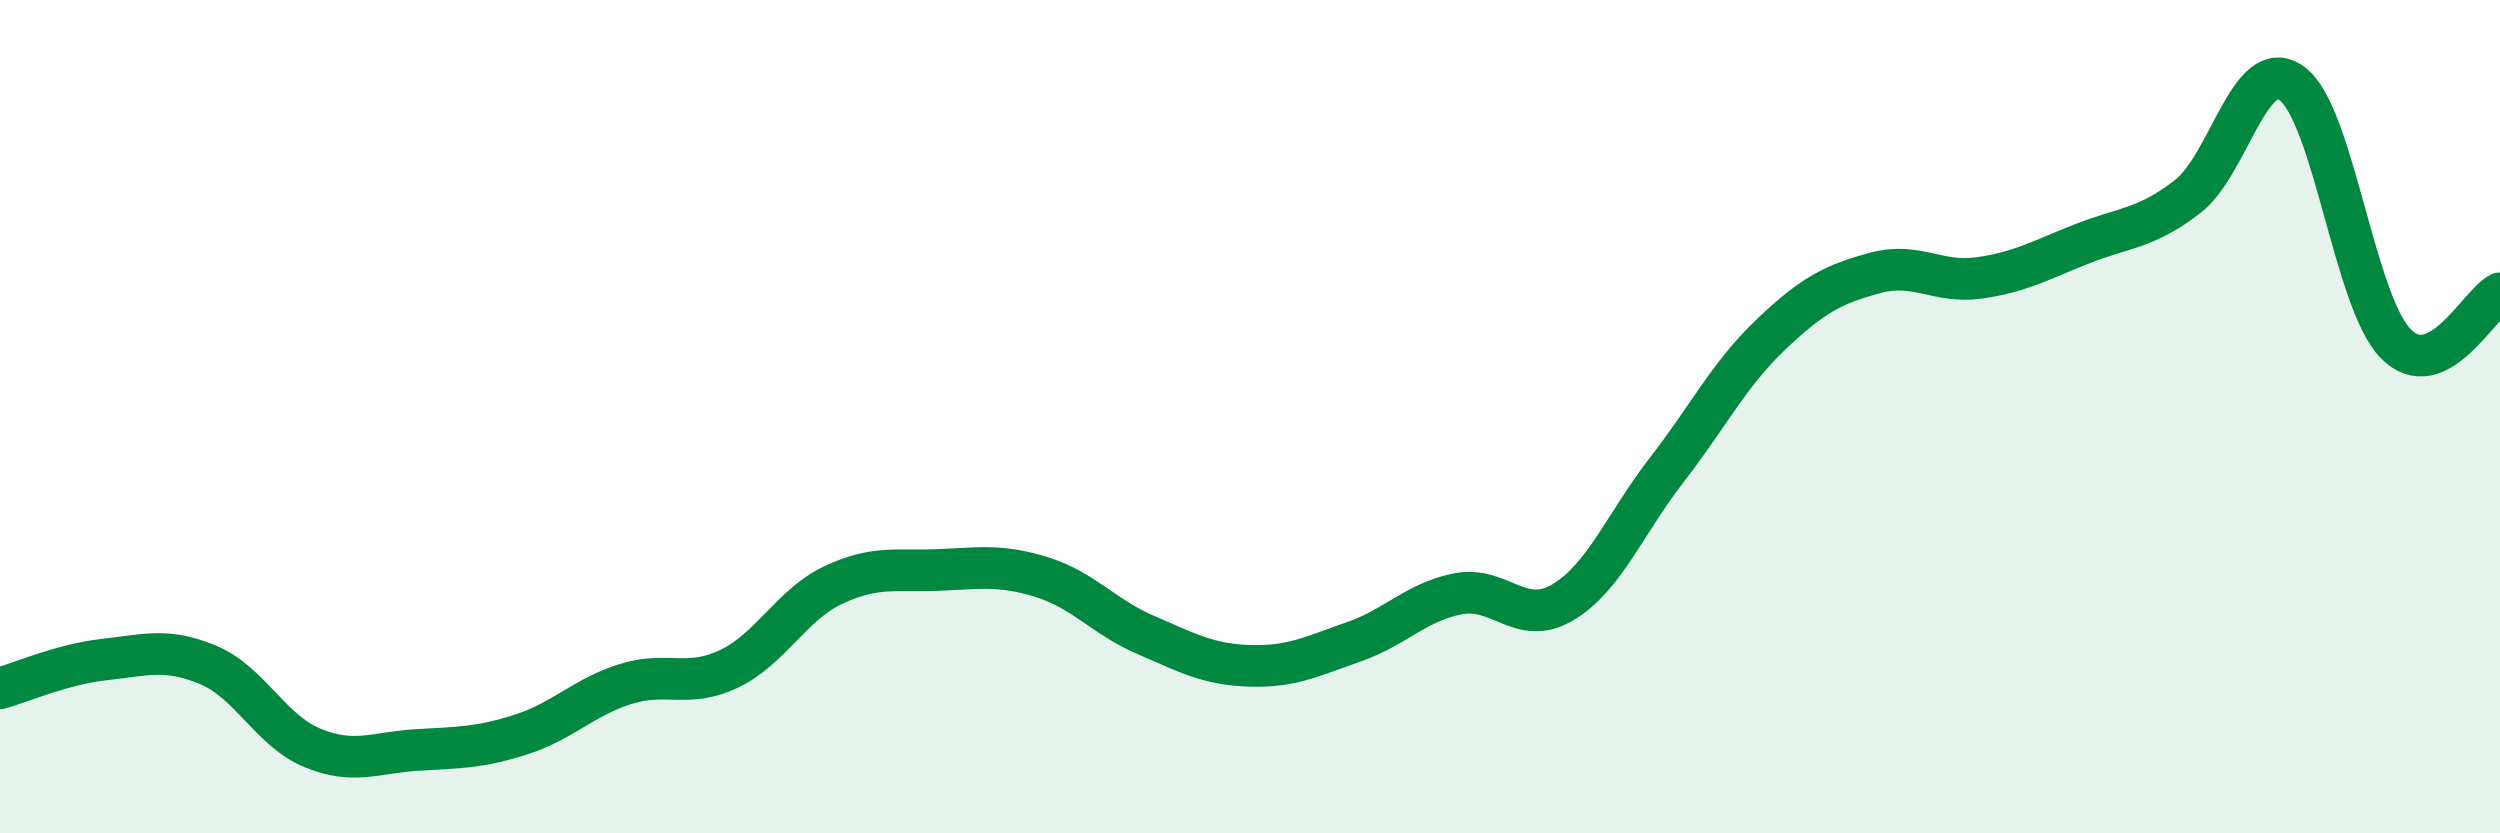 
    <svg width="60" height="20" viewBox="0 0 60 20" xmlns="http://www.w3.org/2000/svg">
      <path
        d="M 0,16.52 C 0.5,16.38 1.5,15.94 2.5,15.83 C 3.5,15.72 4,15.54 5,15.96 C 6,16.38 6.5,17.54 7.5,17.95 C 8.5,18.36 9,18.06 10,18 C 11,17.94 11.5,17.95 12.5,17.63 C 13.5,17.31 14,16.74 15,16.42 C 16,16.1 16.5,16.53 17.5,16.05 C 18.5,15.57 19,14.51 20,14.04 C 21,13.57 21.5,13.72 22.5,13.68 C 23.5,13.64 24,13.54 25,13.85 C 26,14.16 26.5,14.81 27.5,15.24 C 28.5,15.67 29,15.95 30,15.98 C 31,16.01 31.5,15.75 32.5,15.4 C 33.5,15.05 34,14.44 35,14.25 C 36,14.06 36.5,15.05 37.5,14.46 C 38.5,13.87 39,12.57 40,11.28 C 41,9.99 41.5,8.98 42.5,8.03 C 43.5,7.08 44,6.82 45,6.55 C 46,6.28 46.5,6.81 47.5,6.67 C 48.5,6.53 49,6.23 50,5.84 C 51,5.45 51.5,5.49 52.5,4.72 C 53.5,3.95 54,1.29 55,2 C 56,2.71 56.5,7.24 57.5,8.25 C 58.5,9.26 59.5,7.28 60,7.04L60 20L0 20Z"
        fill="#008740"
        opacity="0.1"
        stroke-linecap="round"
        stroke-linejoin="round"
      />
      <path
        d="M 0,16.52 C 0.5,16.38 1.5,15.94 2.5,15.83 C 3.5,15.72 4,15.54 5,15.96 C 6,16.38 6.5,17.54 7.5,17.95 C 8.5,18.36 9,18.06 10,18 C 11,17.94 11.5,17.95 12.5,17.63 C 13.5,17.31 14,16.74 15,16.42 C 16,16.1 16.5,16.53 17.5,16.05 C 18.5,15.57 19,14.51 20,14.04 C 21,13.57 21.5,13.72 22.5,13.68 C 23.5,13.64 24,13.54 25,13.85 C 26,14.16 26.5,14.81 27.5,15.24 C 28.5,15.67 29,15.95 30,15.98 C 31,16.01 31.5,15.75 32.5,15.4 C 33.5,15.05 34,14.44 35,14.25 C 36,14.06 36.5,15.05 37.5,14.46 C 38.5,13.87 39,12.57 40,11.28 C 41,9.99 41.5,8.98 42.5,8.03 C 43.5,7.08 44,6.82 45,6.55 C 46,6.28 46.5,6.81 47.5,6.67 C 48.5,6.53 49,6.23 50,5.84 C 51,5.45 51.5,5.49 52.5,4.72 C 53.5,3.95 54,1.29 55,2 C 56,2.71 56.5,7.24 57.5,8.25 C 58.5,9.26 59.5,7.28 60,7.04"
        stroke="#008740"
        stroke-width="1"
        fill="none"
        stroke-linecap="round"
        stroke-linejoin="round"
      />
    </svg>
  